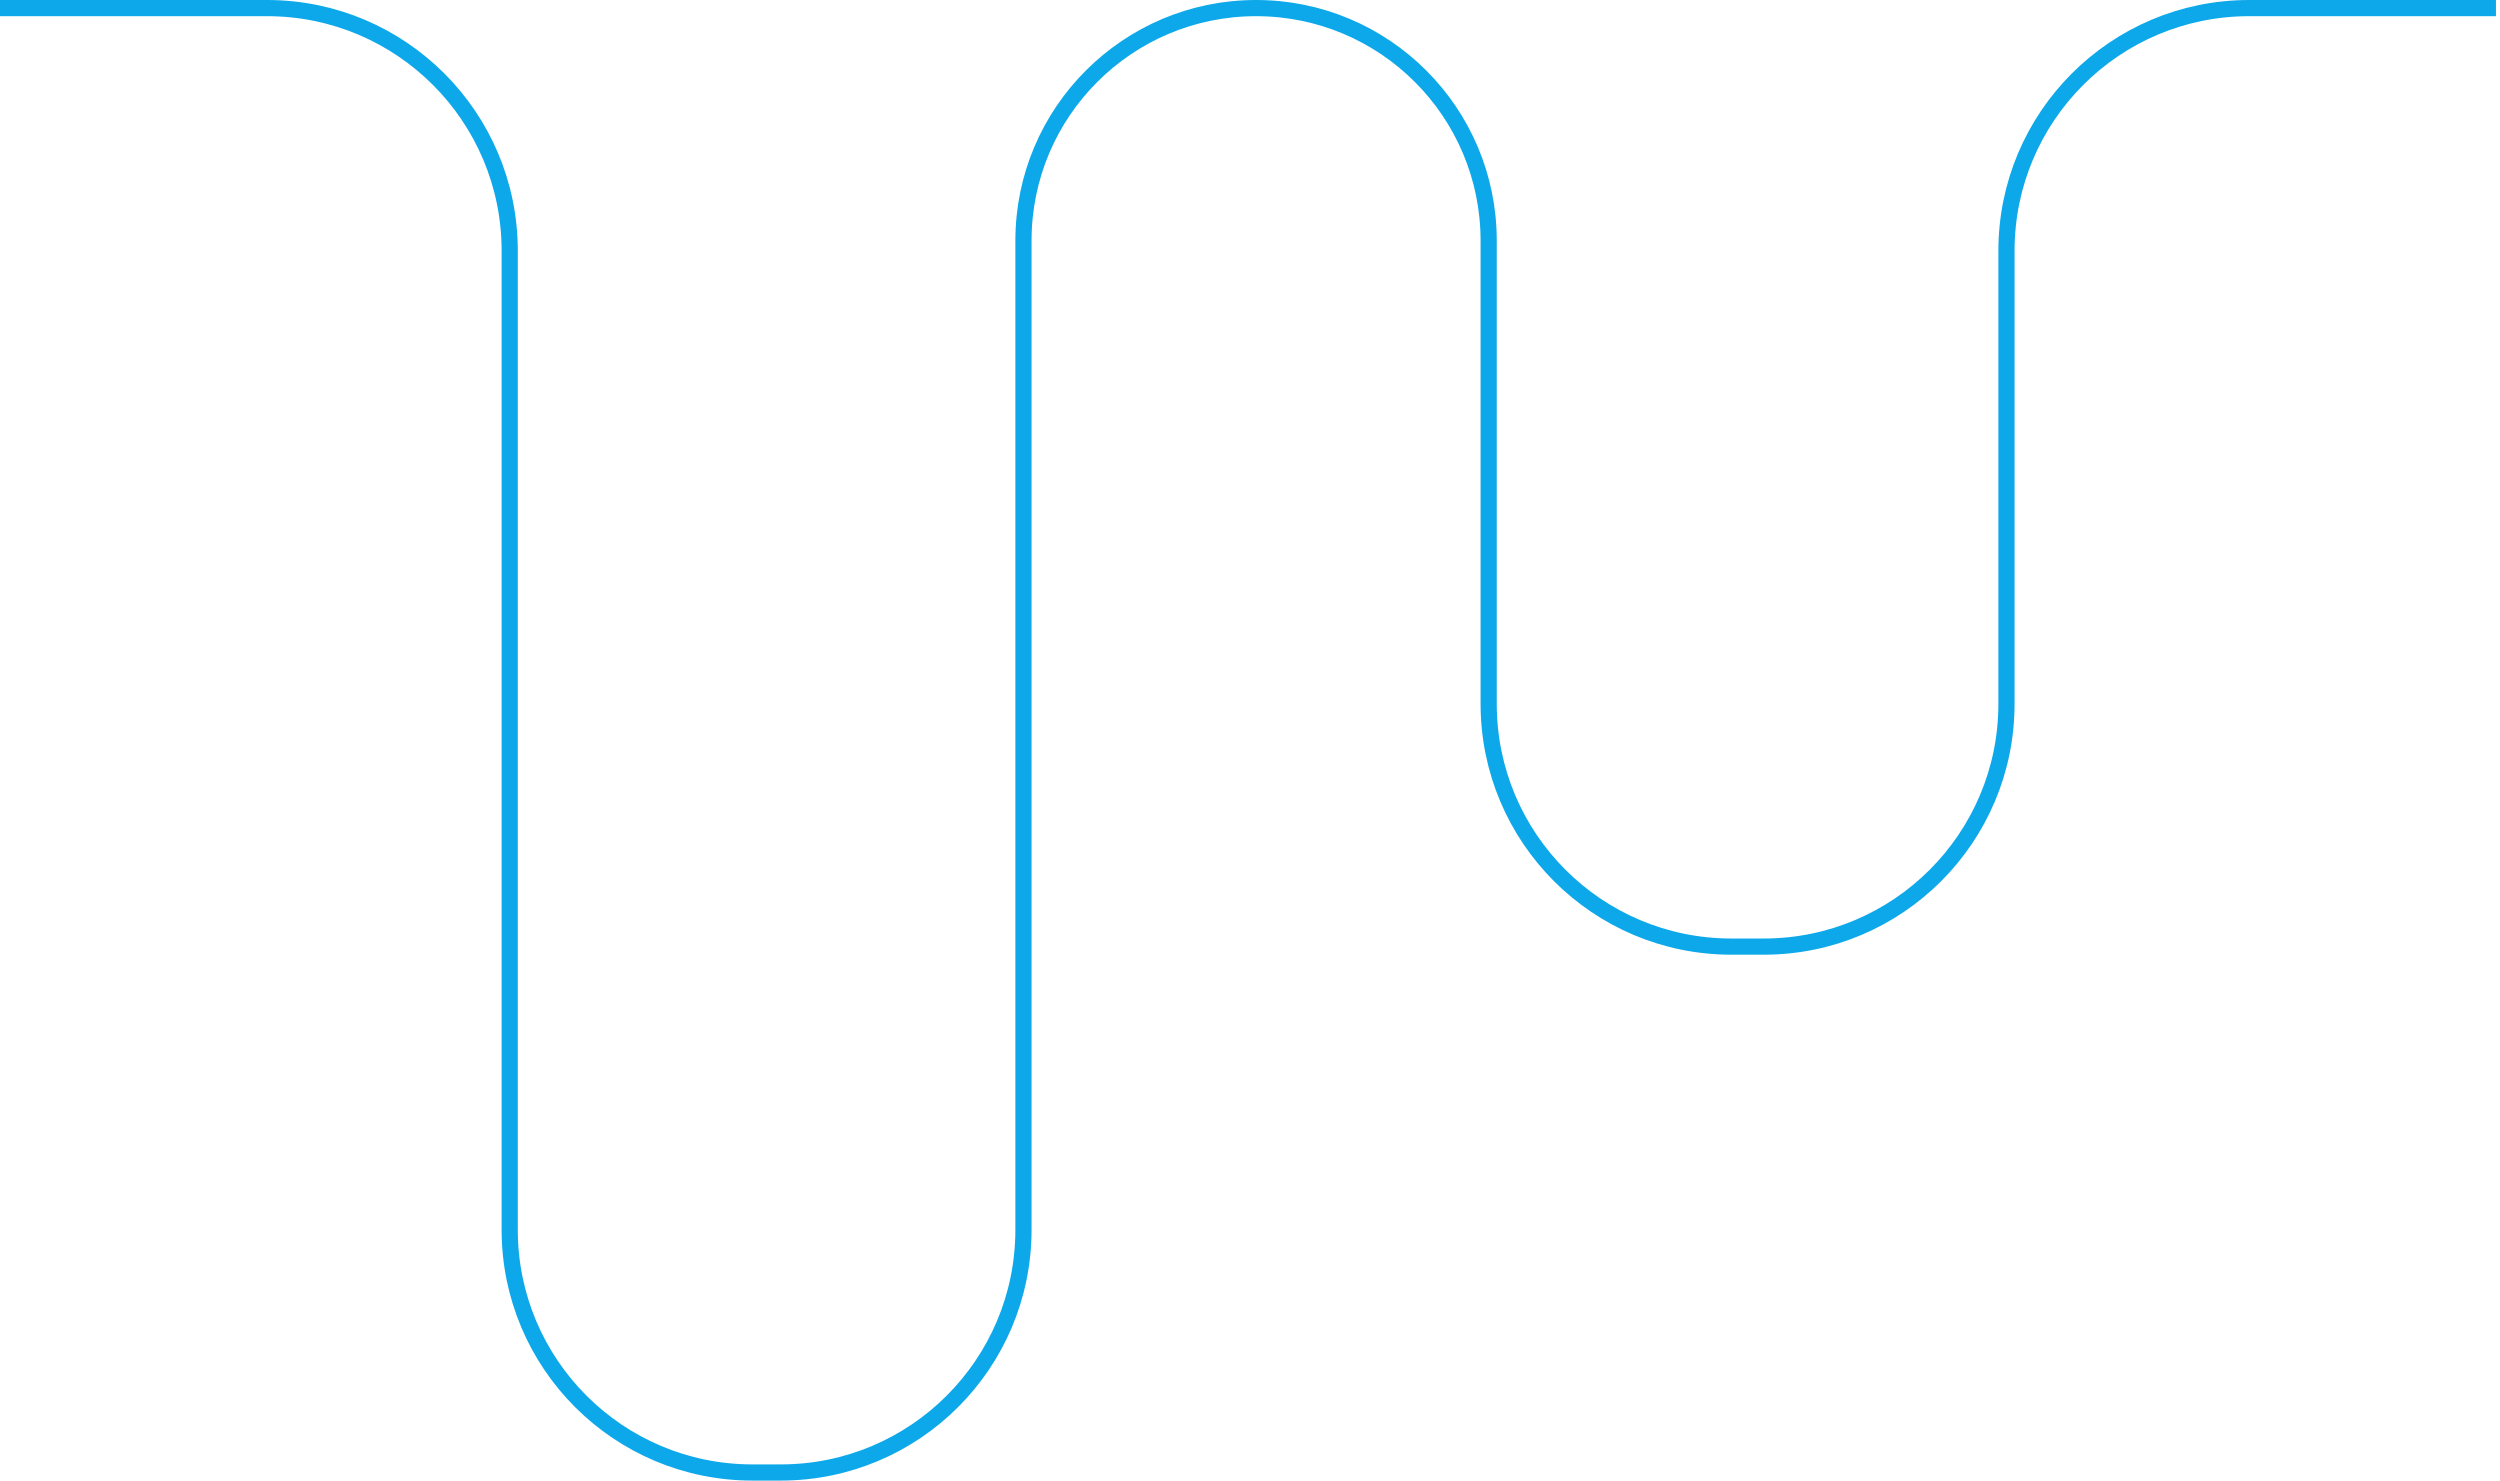 <svg xmlns="http://www.w3.org/2000/svg" width="309" height="183" viewBox="0 0 309 183" fill="none"><path d="M0 1H33C49.569 1 63 14.431 63 31V152C63 168.569 76.431 182 93 182H96.5C113.069 182 126.5 168.569 126.5 152V29.75C126.5 13.872 139.372 1 155.25 1V1C171.128 1 184 13.872 184 29.75V87C184 103.569 197.431 117 214 117H218C234.569 117 248 103.569 248 87V31C248 14.431 261.431 1 278 1H308.5" stroke="#0DA8EA" stroke-width="2"></path></svg>